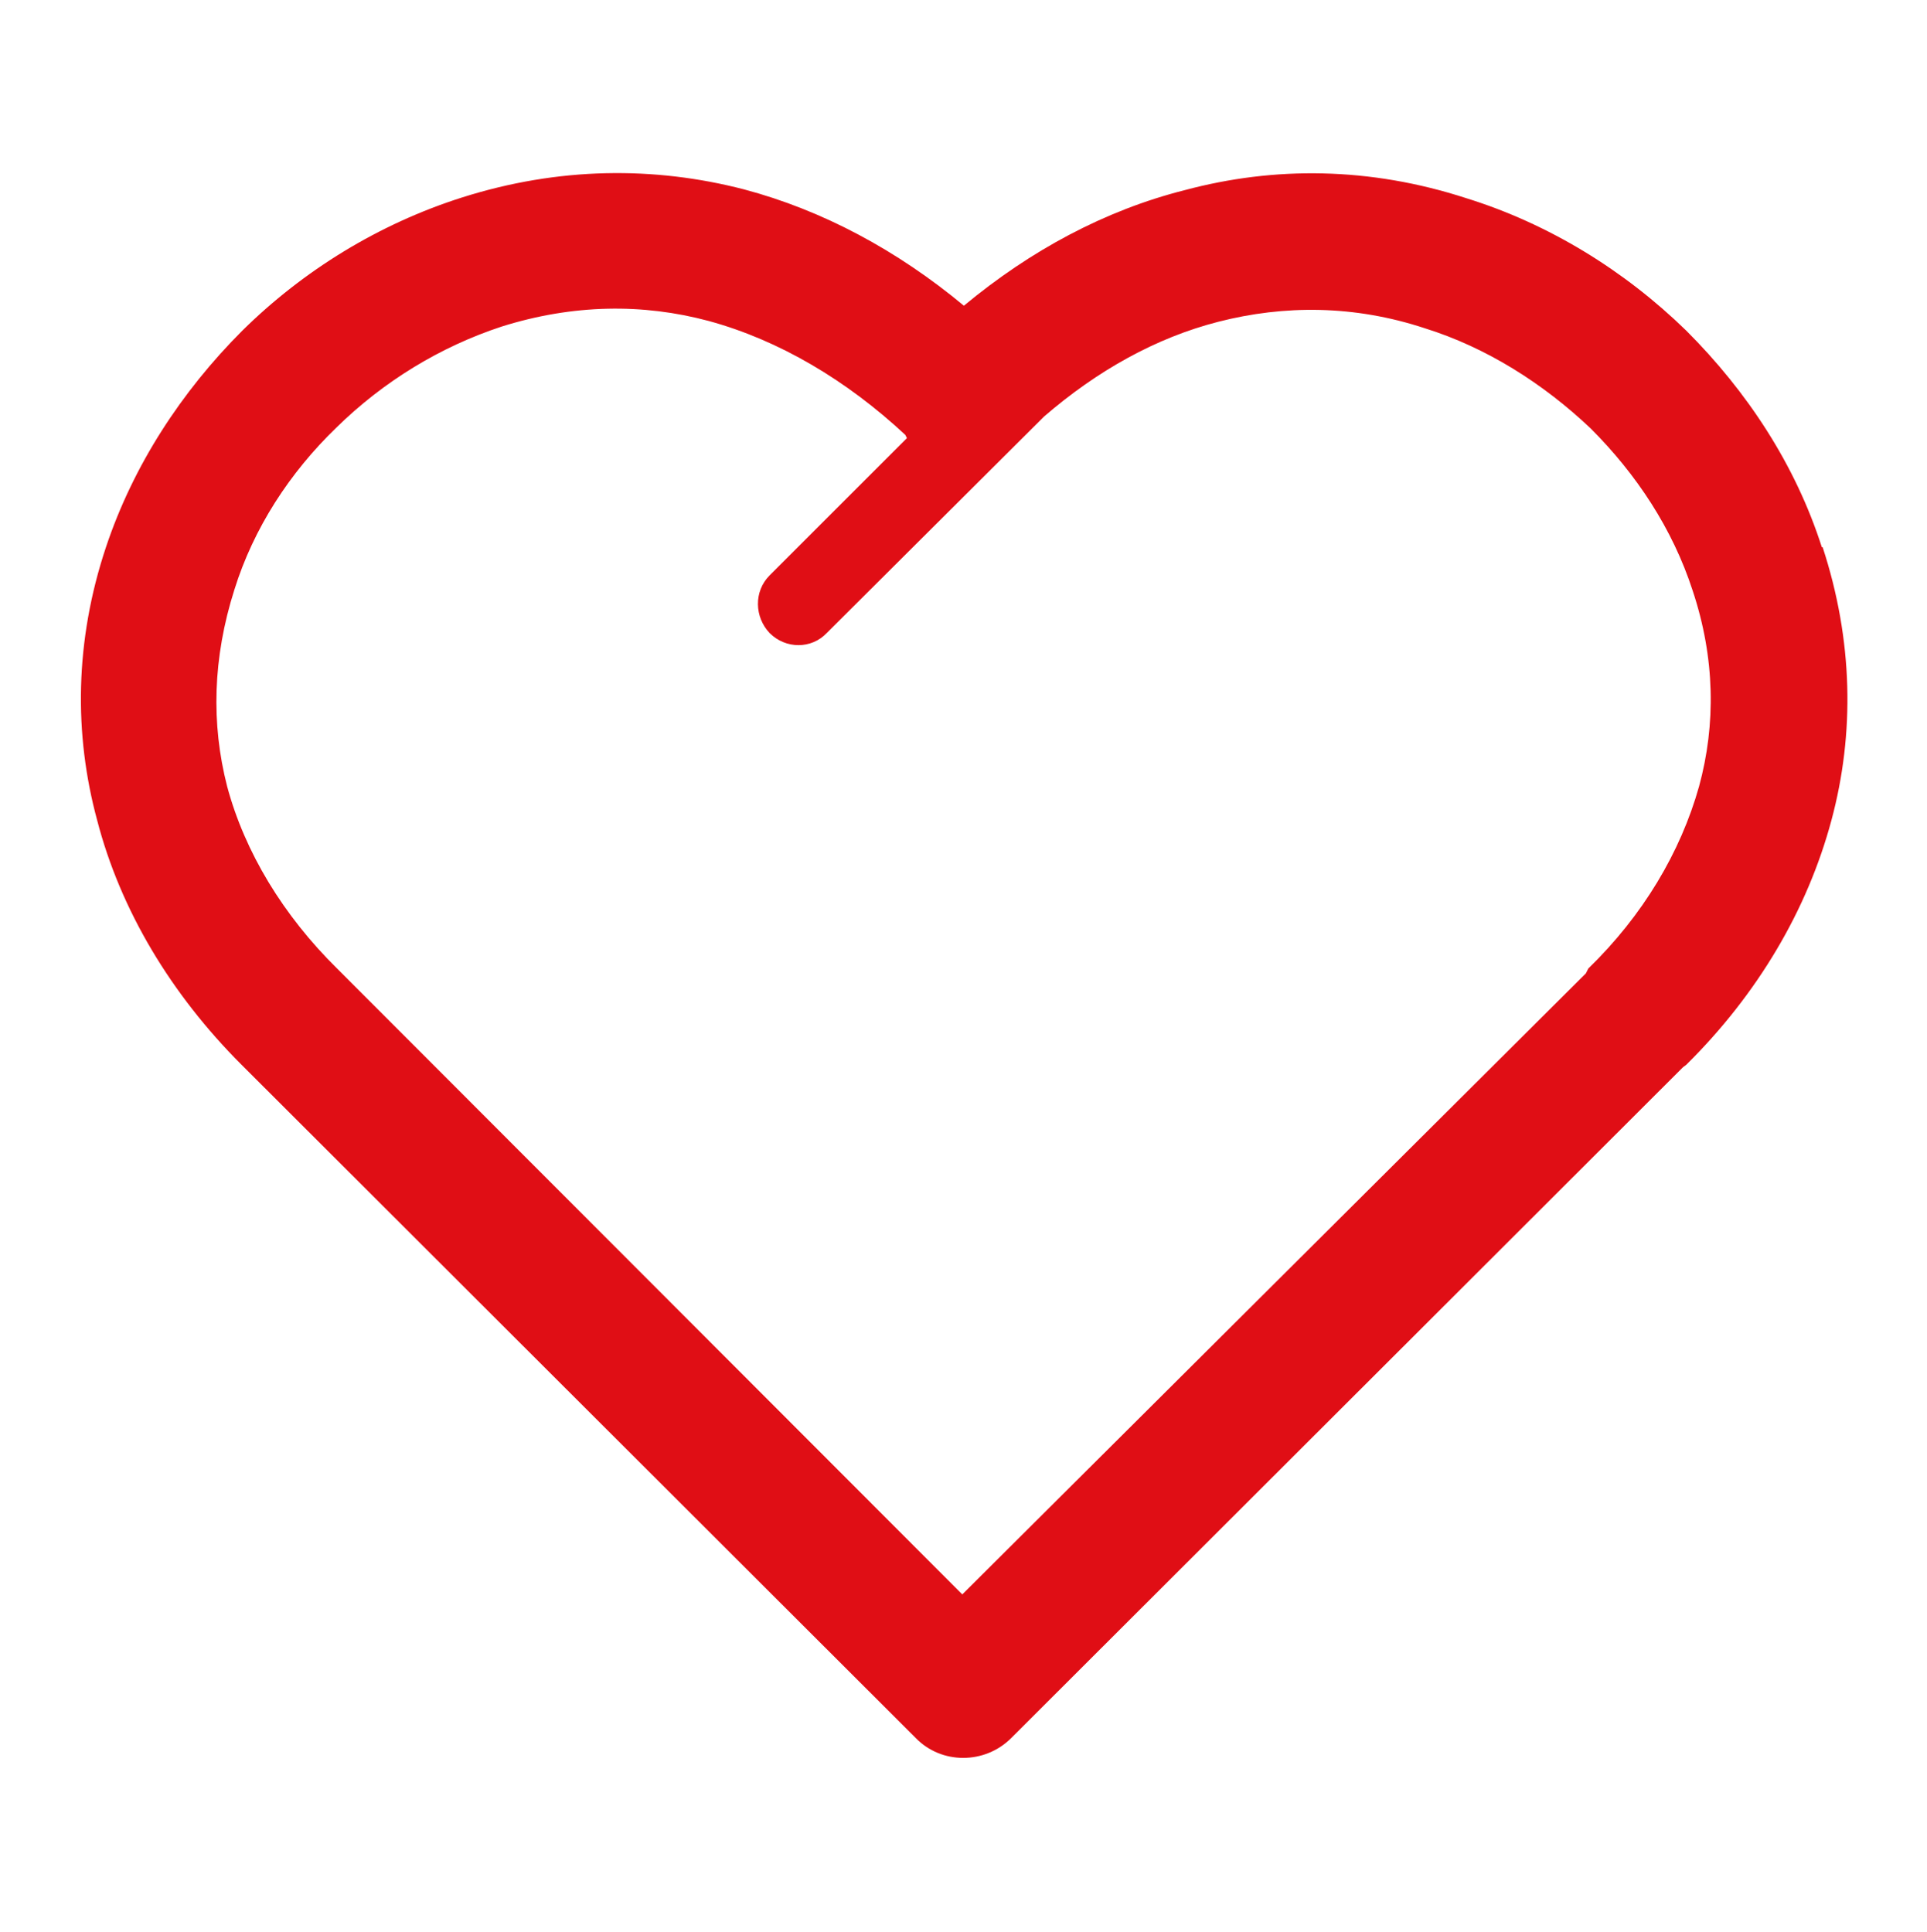 <?xml version="1.0" encoding="utf-8"?>
<!-- Generator: Adobe Illustrator 26.0.3, SVG Export Plug-In . SVG Version: 6.00 Build 0)  -->
<svg version="1.1" xmlns="http://www.w3.org/2000/svg" xmlns:xlink="http://www.w3.org/1999/xlink" x="0px" y="0px"
	 viewBox="0 0 240.1 240.8" style="enable-background:new 0 0 240.1 240.8;" xml:space="preserve">
<style type="text/css">
	.st0{display:none;}
	.st1{display:inline;}
	.st2{fill:none;stroke:#F5D933;stroke-width:3;stroke-miterlimit:10;}
	.st3{display:inline;fill:#E00E15;}
	.st4{fill:#E00E15;}
</style>
<g id="Capa_1" class="st0">
	<g id="Grupo_564" transform="translate(-241.079 -334.195)" class="st1">
		<path id="Trazado_448" class="st2" d="M435.5,355.4c0,10.9-8.8,19.8-19.8,19.8s-19.8-8.8-19.8-19.8s8.8-19.8,19.8-19.8
			S435.5,344.5,435.5,355.4L435.5,355.4z"/>
		<path id="Trazado_449" class="st2" d="M335.5,427.6c0,10.9-8.8,19.8-19.8,19.8s-19.8-8.8-19.8-19.8s8.8-19.8,19.8-19.8
			c0,0,0,0,0,0C326.7,407.9,335.5,416.7,335.5,427.6z"/>
		<path id="Trazado_450" class="st2" d="M292,346c-9.1-11.7-25.9-13.8-37.5-4.7c-6.5,5.1-10.3,12.9-10.3,21.1v2.2h75.1
			c0-11.3-9.1-20.4-20.4-20.4c-2.3,0-4.6,0.4-6.8,1.2"/>
		<path id="Trazado_451" class="st2" d="M412.2,375.2l-8.4,29.2l-23.5,16.1l8.3,15.4l32.2-20.6l7.1-14.3"/>
		<path id="Trazado_452" class="st2" d="M431.6,367.2c0,0,12.5,11.9,17,18.8c4,6.1,11.5,21.8,13.6,34.9c0.5,3-0.6,6.1-2.9,8.1
			l-21.5,18.5c-3.3,2.8-5.4,6.8-5.9,11l-3.1,26.2h-24.8l7.5-37.1c0.5-2.5,1.6-4.9,3.2-7l12.1-15.9c0.6-0.8,0.8-1.8,0.5-2.8l-4-12"/>
		<path id="Trazado_453" class="st2" d="M444.8,441.1l2.6,18.6c0.2,1.6,0.6,3.1,1.2,4.6l8.5,20.5h20.3l-11.6-26.9
			c-0.6-1.5-1.1-3-1.3-4.6l-3.9-25.7"/>
		<path id="Trazado_454" class="st2" d="M380.3,420.5l-26.9,17.7l-26.9,6"/>
		<path id="Trazado_455" class="st2" d="M388.6,435.9l-29.7,20.5l-38.3,10.7"/>
		<path id="Trazado_456" class="st2" d="M328.6,464.8l-3.7,13.2c-0.3,1.1,0.4,2.2,1.5,2.5c0.1,0,0.1,0,0.2,0l13,2
			c5.2,0.8,9.1,5.3,9.1,10.6v30.6H328l-0.1-24.2c-7.1,0.3-14.1,0-21.1-0.9c-9.6-1.5-19.9-9.8-16.5-20.1s13.9-34.4,13.9-34.4"/>
		<path id="Trazado_457" class="st2" d="M316.2,499.5l-13,20.9l-27.7,28.1l-11.8-13.4l21.3-20.9l11.4-19.9"/>
		<path id="Trazado_458" class="st2" d="M242.6,574.9v-7.4l53.5-11.3l24.6-32.5h38.3l36.9-38.6l85.4-0.5"/>
	</g>
</g>
<g id="Capa_2" class="st0">
	<path class="st3" d="M127.5,225.7c0,4.5-3.6,8.3-8.3,8.3c-4.6,0-8.3-3.8-8.3-8.3v-40.8l-19.8,19.8c-3.3,3.2-8.6,3.2-11.7,0
		c-3.3-3.2-3.3-8.4,0-11.7l34-34c3.2-2.9,7.8-3.2,11.2-0.4l0.6,0.4l0.1,0.2l33.8,33.8c3.3,3.2,3.3,8.4,0,11.7
		c-3.2,3.2-8.5,3.2-11.7,0l-19.8-19.8V225.7L127.5,225.7z M119.1,8.9L119.1,8.9c16.8,0,31.1,12.4,33.6,28.7c2.6-0.7,5.3-1.3,8-1.3
		c7.4,0,14.3,3.2,19.1,8c4.9,5,8,11.6,8,19.2c0,7.2-2.8,13.6-7.3,18.4l6.5,6.5c2.8,2.8,4.9,6.1,6.4,9.6c1.5,3.6,2.3,7.3,2.3,11.4v8
		c0,2.1-0.8,4.3-2,6.1c-1.3,1.9-3.3,3.1-5.8,3.6c-0.2,0-0.4,0-0.5,0h-6.2v2.2c0,2.7-2.2,5-4.9,5h-0.1h-57H62.2h-0.1
		c-2.7,0-4.9-2.3-4.9-5V127h-6.2c-0.2,0-0.4,0-0.6,0c-2.5-0.5-4.5-1.6-5.8-3.6c-1.2-1.8-1.8-4-1.8-6.1v-8c0-4.1,0.7-7.8,2.1-11.4
		c2.7-6.6,8-11.1,12.9-16c-4.5-4.9-7.3-11.3-7.3-18.4c0-7.6,3-14.2,7.9-19.2c4.9-4.9,11.7-8,19.2-8c2.7,0,5.5,0.6,8,1.3
		C88,21.3,102.4,8.9,119.1,8.9L119.1,8.9z M119.1,124.2L119.1,124.2h15.3c0-7.5,0.1-15,0.1-22.5c0-1.5,1.4-2.9,3-2.9
		c1.7,0,3,1.4,3,2.9v13.1h12.8c0.2-0.3,0.2-0.7,0.2-1.2v-10.4c0-14.3-9.4-20.9-18.7-30.1c-4.7,2.4-10,3.8-15.7,3.8
		c-5.6,0-10.9-1.4-15.7-3.8c-9.2,9.3-18.6,15.8-18.6,30.1v10.4c0,0.5,0,0.9,0.2,1.2h12.8v-13.1c0-1.5,1.4-2.9,2.9-2.9
		c1.8,0,3,1.4,3,2.9c0,7.5,0.1,15,0.1,22.5H119.1L119.1,124.2z M119.1,67L119.1,67c13.1,0,24.1-10.6,24.1-24.2
		c0-13.2-10.7-24-24.1-24c-13.3,0-24.1,10.8-24.1,24C95,56.4,106,67,119.1,67L119.1,67z M67.1,124.2L67.1,124.2h14.4
		c-1.9-0.6-3.3-2-4.5-3.5c-1.5-2-2.2-4.7-2.2-7.2v-10.4c0-4.5,0.6-8.7,2.1-12.6c-4-0.1-7.7-1.1-11.1-2.7c-4.1,4.1-9.5,8.3-11.8,13.9
		l0,0l0,0c-0.9,2.2-1.4,4.8-1.4,7.6v7.7h8.6v-8.8c0-1.6,1.3-3,2.9-3c1.6,0,3,1.4,3,3V124.2L67.1,124.2z M85.5,48.3L85.5,48.3
		c-0.9-0.5-1.9-0.9-2.8-1.3c-1.6-0.4-3.4-0.8-5.2-0.8c-4.8,0-9,2-12.1,5.1c-3.1,3.1-5,7.4-5,12.1c0,4.7,1.9,9,5,12
		c3.1,3.1,7.4,5.1,12.1,5.1c1.9,0,3.7-0.2,5.5-0.9c3.6-4.6,8.2-8.6,12.3-12.7C90.2,62,86.8,55.4,85.5,48.3L85.5,48.3z M171.1,124.2
		L171.1,124.2v-16c0-1.6,1.4-3,3-3c1.6,0,3,1.4,3,3v8.8h8.6v-7.7c0-2.8-0.5-5.3-1.4-7.6l0,0l0,0c-0.9-2.3-2.3-4.5-4.3-6.4l-7.5-7.5
		c-3.4,1.6-7.2,2.6-11.1,2.7c1.4,3.9,2.1,8.2,2.1,12.6v10.4c0,2.5-0.8,5.2-2.2,7.2c-1.1,1.5-2.6,2.8-4.5,3.5H171.1L171.1,124.2z
		 M152.7,48.3L152.7,48.3c-1.3,7.5-4.4,13.4-9.7,18.8c4,4.1,8.6,8.1,12.3,12.7c0.5,0.1,1.6,0.5,2.1,0.5c1.1,0.2,2.2,0.3,3.4,0.3
		c4.8,0,9-2,12.2-5.1c3.1-3.1,4.9-7.3,4.9-12c0-4.8-1.9-9.1-4.9-12.1c-3.2-3.1-7.4-5.1-12.2-5.1c-1.8,0-3.6,0.3-5.2,0.8
		C154.6,47.4,153.7,47.8,152.7,48.3L152.7,48.3z M17.5,143.3L17.5,143.3c-4.6,0-8.3,3.7-8.3,8.3c0,4.5,3.7,8.3,8.3,8.3H30L11.9,178
		c-3.2,3.2-3.2,8.4-0.1,11.6c3.2,3.2,8.4,3.3,11.7,0l18.2-18.1v12.6c0,4.4,3.7,8.2,8.2,8.2c4.6,0,8.3-3.8,8.3-8.2v-31.7v-0.8
		c0-4.6-3.7-8.3-8.3-8.3H17.5L17.5,143.3z M220.8,159.9L220.8,159.9c4.6,0,8.2-3.8,8.2-8.3c0-4.6-3.6-8.3-8.2-8.3h-32.5
		c-4.6,0-8.2,3.7-8.2,8.3v0.8v31.7c0,4.4,3.7,8.2,8.2,8.2c4.6,0,8.3-3.8,8.3-8.2v-12.6l18.1,18.1c3.3,3.3,8.5,3.2,11.7,0
		c3.2-3.2,3.2-8.4,0-11.6l-18.2-18.1H220.8L220.8,159.9z"/>
</g>
<g id="Capa_3" class="st0">
	<path class="st3" d="M27,221.3c0,4.8-3.8,8.6-8.4,8.6c-4.7,0-8.5-3.8-8.5-8.6c0-15.3,6.3-26.8,15-35.3c12.1-11.6,29-16.8,39.1-17.6
		c2.1-0.4,3.9-1,5.2-2.3l0,0l0,0c0.7-0.8,1.2-1.7,1.4-2.7c-7.9-6.5-11.7-15.6-14.7-23.2c-1.4-3.5-2.6-6.7-3.5-7.6h-0.1l-0.6-0.7
		c-3.5-3.3-8.3-9.3-10.9-16.1l0,0c-2.6-6.9-3.3-14.5,0.8-21.5c-2.2-6.2-3.3-13.3-3.3-20.6c-0.2-20.3,6.8-42.6,24.5-54.5
		c9.6-6.4,21.3-9.3,34.6-9.7c4.8-0.1,11.5-0.2,18,1c7.5,1.3,14.6,4.3,19,10.3c8.9-0.7,16.7,4.2,22.8,11.4c7.5,8.7,12.8,21.2,14,28.7
		c0.8,5.7,0.8,11.5,0.1,17.4c-0.6,4.5-1.6,9.3-3,14.1c2.2,3.4,3.5,7.2,3.7,11.8v0.1c0.1,2.2-0.2,4.4-0.8,6.9
		c32.4,0.3,58.8,26.9,58.8,59.3c0,13.3-4.5,25.6-11.9,35.6l0.5,0.3l9.6,9.7c3.3,3.3,3.3,8.7,0,12c-3.3,3.2-8.7,3.2-12,0l-9.6-9.7
		l-0.4-0.4c-9.9,7.5-22.2,11.9-35.4,11.9c-32.7,0-59.4-26.6-59.4-59.4c0-25.7,16.7-47.8,39.8-56c3.8-5.8,5.8-9.4,1.6-15.1
		c-1.9-2.2-2.6-5.1-1.7-8c1.7-5.2,2.9-10.3,3.4-15c0.5-4.5,0.7-8.8,0-12.8c-0.8-5.2-4.6-14-10-20.3c-2.9-3.3-6-5.8-8.6-5.5l-0.1,0.1
		c-2.9,0.4-5.9-0.1-8.5-1.3c-2.6-1.1-4.9-3.1-6.4-5.6c-1.3-2-4.6-3.1-8.4-3.7c-5-1-10.6-0.9-14.8-0.8c-10,0.2-18.8,2.3-25.5,6.9
		c-6,4-10.6,10.1-13.5,18.5l-0.1,0.4c-2.3,6.8-3.5,14.2-3.5,21.4c0.1,6.4,1.2,12.8,3.4,17.9c0.7,1.4,1,2.9,0.9,4.6v0.2h-0.1
		c-0.5,6.1-5.7,5.8-2.8,13.5c1.6,4.1,4.4,7.8,6.6,9.8v0.1l0.1,0.1l0,0l0.2,0.1c3.8,3.3,5.8,8.4,8,14c2.5,6.2,5.7,13.8,11.4,17.6
		c2.8,1.4,4.7,4.3,4.7,7.6v3.1c0,6.4-2.5,11.9-6.6,15.9l0,0c-4,4.1-9.6,6.7-15.7,7.2c-7.5,0.8-19.9,4.4-28.9,13
		C31.2,203.7,27,211.2,27,221.3L27,221.3z M148.3,160.8L148.3,160.8c-1.2,2.6-4.1,3.9-6.7,2.8c-2.5-1.1-3.8-4-2.6-6.6
		c3.5-8.4,10.2-15.1,18.5-18.6c2.6-1.1,5.7,0.1,6.7,2.7c1,2.6-0.1,5.5-2.8,6.6C155.5,150.2,150.6,155.1,148.3,160.8L148.3,160.8z
		 M193.8,160.8L193.8,160.8c-1.1-2.5,0.2-5.4,2.7-6.6c2.6-1.1,5.6,0.1,6.7,2.7c1.9,4.4,2.8,9,2.8,13.4c0,7-2.2,13.8-5.9,19.3
		c-3.7,5.7-9.2,10.5-15.6,13.1c-4.1,1.8-8.7,2.6-13.3,2.6c-2.9,0-5.2-2.2-5.2-5c0-2.9,2.3-5.1,5.2-5.1c3.4,0,6.5-0.7,9.4-1.9
		c4.6-1.9,8.4-5.2,11.1-9.2c2.8-4.1,4.2-9,4.2-13.9C195.8,167.3,195.2,164.1,193.8,160.8L193.8,160.8z M171.1,128.2L171.1,128.2
		c-23.4,0-42.5,18.9-42.5,42.3c0,23.4,19.1,42.5,42.5,42.5c23.3,0,42.3-19.1,42.3-42.5C213.4,147.2,194.4,128.2,171.1,128.2
		L171.1,128.2z"/>
</g>
<g id="Capa_4" class="st0">
	<path class="st3" d="M125.6,58.4l29.3,9.1l9,29c0.4,1.8,1.8,3.1,3.6,3.7c2.8,0.8,5.8-0.7,6.7-3.5l9.1-29.4l29.1-8.9
		c1.7-0.5,3.1-1.9,3.8-3.6c0.8-2.8-0.8-5.9-3.6-6.7l-29.3-8.9L174.2,10c-0.4-1.9-1.8-3.1-3.5-3.8c-2.8-0.8-5.8,0.8-6.7,3.5L155,39.2
		l-29.1,8.9c-1.8,0.5-3.2,1.8-3.8,3.6C121.4,54.4,122.9,57.4,125.6,58.4L125.6,58.4z M160.8,48.5L160.8,48.5c1.8-0.6,3-1.9,3.6-3.5
		l4.7-15.7L174,45c0.4,1.7,1.8,3,3.4,3.3v0.1l15.5,4.7l-15.5,4.7c-1.8,0.6-3,2.1-3.4,3.8h-0.1l-4.8,15.4l-4.7-15.5
		c-0.6-1.8-2-3-3.6-3.5v-0.1l-15.5-4.7L160.8,48.5L160.8,48.5z M224.4,184.2L224.4,184.2l-16.9-5.2l-5.1-16.7
		c-0.5-1.7-1.8-3.2-3.6-3.7c-2.8-0.8-5.7,0.7-6.6,3.6l-5.3,16.9l-16.5,5.1c-1.8,0.5-3.3,1.8-3.8,3.6c-0.9,2.8,0.6,5.7,3.5,6.7
		l16.9,5.1l5,16.7c0.5,1.7,1.8,3.1,3.6,3.7c2.8,0.8,5.8-0.8,6.7-3.6l5.1-16.9l16.7-5.1c1.6-0.5,3.1-1.6,3.8-3.6
		C228.7,187.9,227.2,185,224.4,184.2L224.4,184.2z M201.7,190.1L201.7,190.1c-1.7,0.5-3,1.9-3.4,3.5l-1,3l-1-3
		c-0.4-1.8-1.8-3-3.5-3.5l-3-0.9l3-0.9c1.8-0.6,3-1.9,3.5-3.5l1-3l1,3c0.4,1.6,1.8,3,3.4,3.5l0,0l3,0.9L201.7,190.1L201.7,190.1z
		 M16.8,66.9L16.8,66.9l16.9,5.2l5.1,16.6c0.6,1.7,1.8,3.2,3.6,3.7c2.9,0.8,5.8-0.7,6.6-3.6l5.2-16.7l16.7-5.2
		c1.6-0.4,3.2-1.8,3.7-3.5c0.9-2.8-0.8-5.8-3.5-6.6l-16.9-5.2L49,34.8c-0.5-1.7-1.8-3.2-3.5-3.6c-2.8-0.9-5.8,0.7-6.7,3.5l-5.2,16.9
		l-16.6,5c-1.8,0.6-3.1,1.9-3.8,3.7C12.5,63,14,66.1,16.8,66.9L16.8,66.9z M39.4,60.8L39.4,60.8c1.8-0.6,3-1.9,3.5-3.5l0.9-3l1,3
		c0.5,1.7,1.9,3,3.5,3.5l3,0.9l-3,1c-1.8,0.4-3,1.9-3.5,3.5l-1,3l-0.9-3c-0.5-1.8-1.9-3.1-3.5-3.5l-3-1L39.4,60.8L39.4,60.8z
		 M195.8,131.6L195.8,131.6L195.8,131.6c2.2-1.6,3.7-4.3,3.6-7.3c0-4.8-4-8.9-8.8-8.6h-58.5l-18-55.6l0,0c-0.8-2.7-3-4.9-5.6-5.7
		c-4.7-1.5-9.7,1.1-11.2,5.7l-18,55.6l-58.4-0.3c-2.8,0-5.4,1.4-7.2,3.8c-2.9,4-2,9.5,1.9,12.4l47.5,34.3l-18,55.1
		c-1.1,2.6-0.8,5.9,1,8.4c2.8,3.8,8.4,4.8,12.4,1.9l47.3-34.5l47.2,34.5c2.2,1.6,5.2,2.2,8,1.3c4.7-1.6,7.2-6.5,5.7-11.2l-18.3-55.5
		L195.8,131.6L195.8,131.6z M111,178.7L111,178.7c-3.3-2.4-7.7-2.2-10.8,0.3l-30.1,21.8l11.7-35.7c1.3-3.7-0.1-7.7-3.2-9.8l0,0
		l-30.5-22l37.5,0.1c4.2,0,7.7-3,8.6-6.7l11.5-35.2l11.5,35.7c1.3,4,5.2,6.4,9.2,6.1l36.9-0.1l-30.5,22.1c-3.1,2.3-4.4,6.4-3.1,9.8
		l11.6,35.7L111,178.7L111,178.7z"/>
</g>
<g id="Capa_5" class="st0">
	<path class="st3" d="M177.4,208.6c0,4.1-3.3,7.4-7.3,7.4c-4.1,0-7.4-3.3-7.4-7.4c0-8.8-3.5-15.4-8.5-20.1
		c-7.8-7.5-18.6-10.8-25-11.3c-5.3-0.5-10.1-2.7-13.7-6.3h0c-3.5-3.6-5.7-8.3-5.7-13.7v-3.1c0-2.8,1.6-5.2,4-6.5
		c4.8-3.2,7.4-9.8,9.5-15.1c2-4.9,3.7-9.1,6.9-12.1l0,0l0.1-0.2l0.3-0.3c1.9-1.7,4.3-4.9,5.6-8.3c0.9-2.7,1.2-5.5-0.5-7.4l-0.2-0.3
		h-0.1c-1.6-2-2.2-5.7-1.4-8.2l0,0c1.4-4.6,2.5-9,3-13.1c0.5-4,0.6-7.7,0-11.2h0c-0.6-4.4-4-12.1-8.7-17.6c-2.6-2.9-5.3-5-7.5-4.6
		c-2.6,0.3-5.1,0-7.4-1c-2.2-1.1-4.2-2.7-5.5-5c-1.1-1.6-4-2.7-7.3-3.2c-4.3-0.8-9.2-0.7-12.9-0.7c-8.8,0.2-16.3,2-22.2,5.9
		c-5.2,3.5-9.2,8.9-11.7,16.4l0,0l0,0c-2,5.8-3.1,12.3-3,18.5c0.1,5.9,1,11.4,3.1,15.9c0.3,1,0.6,2,0.6,3c0,1.9-0.7,3.8-1.9,5.2v0.1
		l0,0l-0.2,0.2c-1.5,1.9-1.3,4.6-0.4,7.2l0-0.2c1.4,3.6,4,6.9,5.7,8.7h0.1l0.6,0.6c3,2.9,4.6,7,6.5,11.7c2.3,5.6,5,12.4,10.3,15.6
		c2.3,1.4,3.6,3.8,3.6,6.3l0,0v2.8c0,5.5-2.2,10.2-5.7,13.7c-3.5,3.5-8.3,5.7-13.6,6.3c-6.5,0.5-17.3,3.8-25,11.3
		c-5,4.7-8.6,11.3-8.6,20.1c0,4.1-3.3,7.4-7.4,7.4c-4.1,0-7.3-3.3-7.3-7.4c0-13.4,5.5-23.4,13-30.7c10.5-10.1,25.2-14.6,34-15.4
		c1.8-0.1,3.3-0.9,4.4-1.9c0.7-0.6,1.1-1.5,1.2-2.3c-6.9-5.7-10.1-13.6-12.7-20.1c-1.3-3.1-2.3-5.8-3-6.6l-0.2-0.1l0,0l0,0l-0.1-0.1
		c-8.4-7.6-15.5-21.9-9.1-32.9c-1.9-5.6-2.8-11.7-2.8-17.9c-0.1-7.9,1.1-16.1,3.6-23.4c3.7-10.8,9.7-18.6,17.6-23.8
		c8.2-5.6,18.5-8.2,29.9-8.5c4.2-0.1,10.1-0.1,15.8,0.9c6.4,1.3,12.6,3.8,16.4,9c7.8-0.8,14.6,3.6,19.8,9.9c2.5,2.9,4.7,6.3,6.6,9.8
		c4.7-1,10.1-0.7,15.3,0.3l0.5,0.1c7.6,1.6,15,5.1,18.5,9.2c6.5-0.3,12.3,3.4,16.7,8.6c5.4,6.4,9.4,15.7,10.3,21.2
		c0.9,6.3-0.3,11.3-1.4,16.2c-0.5,2.2-1,4.4-1.1,6.4c3.5,5.6,3.2,11.8,1.1,17.3c-1.8,4.7-4.7,8.7-8.3,12.3c-1.1,1.1-1.9,3.8-2.5,5.2
		c-2.1,5.2-4.5,11.4-9.7,16.1c0.1,0.5,0.4,1,0.6,1.4c0.4,0.5,1.3,0.7,2.6,0.9c7.4,0.6,19.9,4.4,28.8,13c6.5,6.2,11.2,14.9,11.2,26.2
		c0,4.1-3.3,7.4-7.3,7.4c-4.1,0-7.4-3.3-7.4-7.3c0-6.9-2.8-12-6.7-15.8c-6.1-5.7-14.7-8.4-19.8-8.9v0c-5.7-0.5-9.8-2.9-12.8-6.4
		c-3-3.8-4.3-8.7-4.3-13.8c0-2.7,1.5-5.1,3.8-6.4c3.6-2.5,5.7-7.6,7.5-11.8l0,0c1.6-4.2,3-7.8,5.9-10.5l0.1-0.1l0.2-0.2
		c1.4-1.3,3.3-3.8,4.4-6.5c0.6-1.8,0.8-3.5-0.2-4.7c-1.2-1.4-1.8-2.9-1.9-4.6c-0.2-4.5,0.6-8.5,1.6-12.4c0.8-3.4,1.6-7.2,1.1-10.6
		c-0.6-3.5-3.2-9.6-7-13.9c-1.8-2.1-3.7-3.6-5-3.4c-2.3,0.3-4.7,0-6.8-1l-0.4-0.2c-1.9-1-3.4-2.3-4.6-4.1l-0.1-0.1
		c-1-1.5-5.2-3.1-10.1-4.2l-0.5-0.1c-2.5-0.5-5.1-0.7-7.1-0.6l0.3,1h-0.1c0.7,5,0.7,10,0.1,15.2c-0.5,4.1-1.4,8.5-2.7,12.9
		c6.9,11.1,0.2,25.3-8.3,33.4l-0.3,0.3l-0.1,0.1l0,0l-0.2,0.1c-0.7,0.7-1.8,3.4-3.1,6.7c-2.6,6.5-5.6,14.1-12.4,19.7
		c0.2,1.1,0.6,2,1.3,2.6v0.1v0.1c1.1,0.9,2.7,1.7,4.5,1.8c8.8,0.8,23.5,5.3,34,15.4C171.9,185.2,177.4,195.3,177.4,208.6
		L177.4,208.6z"/>
</g>
<g id="Capa_6" class="st0">
	<path class="st3" d="M87.2,172c-12.4-7.1-26.9-9.5-41-6.7c4.7,13.5,14.1,24.7,26.4,32c12.4,7.1,26.9,9.6,41,6.9
		C109,190.6,99.5,179.2,87.2,172L87.2,172z M147.8,147.4L147.8,147.4c16.3-9.6,35.9-11.9,54.1-6.7c2.7,0.8,4.3,3.5,3.6,6.3
		c-4.6,18.4-16.4,34.1-32.7,43.6l-0.4,0.1c-14.2,8.1-30.9,11-47.1,8v9.2v17.1c0,2.9-2.4,5.1-5.3,5.1c-2.8,0-5.3-2.2-5.3-5.1v-10.4
		c-16.2,3-33.1,0.1-47.3-8.2c-16.4-9.4-28.3-25.2-32.9-43.5c-0.7-2.7,0.9-5.6,3.6-6.2c18.2-5.4,37.6-2.8,54,6.5
		c9.2,5.4,16.5,12.3,22.6,20.8v-34.7c-4.5-1-8.8-3.2-12.3-6.7l-0.2-0.4c-4.3-4.4-7-10.6-7-17.2v-1.7l-1.3,0.9
		c-5.9,3.4-12.7,4.1-18.9,2.3c-13.2-3.5-21-17-17.5-30.2c1.6-6.1,5.6-11.5,11.2-15l0,0c0.2-0.2,0.6-0.3,0.8-0.4l1.1-0.6l-1.5-0.8
		h-0.1l-0.4-0.2c-5.7-3.4-9.5-8.8-11.1-14.8c-1.6-6.2-1-12.9,2.5-18.8v-0.1l0.2-0.3c6.9-11.6,22-15.4,33.6-8.8l0.4,0.2l1.1,0.7v-1.7
		c0-13.6,11.2-24.9,24.8-24.9c13.6,0,24.9,11.3,24.9,24.9l-0.1,1.7l1.5-0.9c5.9-3.5,12.7-4.1,18.8-2.4c6.2,1.6,11.6,5.6,15.1,11.5
		l0.2,0.2c3.2,5.8,3.8,12.4,2.2,18.6c-1.6,6.2-5.6,11.6-11.4,15.1l-1.5,0.8l1.2,0.8l0.3,0.1c5.8,3.3,9.8,8.9,11.4,15.1
		c3.7,13.2-4.3,26.8-17.5,30.2c-6.1,1.7-12.9,1.1-18.8-2.3l-0.4-0.2l-1.1-0.8l0.1,1.7c0,6.9-2.9,13-7.4,17.6
		c-3.5,3.5-7.8,5.7-12.3,6.7v18.8C131.1,159.6,138.9,152.4,147.8,147.4L147.8,147.4z M152.9,156.3L152.9,156.3
		c-12.3,7-21.7,18.5-26.3,32c13.8,2.7,28.3,0.2,40.6-6.7l0.2-0.1c12.4-7.2,21.8-18.6,26.4-32.1C179.9,146.7,165.3,149.2,152.9,156.3
		L152.9,156.3z M120,50L120,50c2.8,0,5.5,0.4,8.2,1.2c1.2-1.7,2.3-3.6,3.3-5.3l0.1-0.3c1.7-3.2,2.8-6.5,2.8-10.1
		c0-7.8-6.4-14.4-14.4-14.4c-7.9,0-14.5,6.5-14.5,14.4c0,3.5,1.1,6.9,2.8,10v0.1c1,1.9,2.2,3.7,3.5,5.6C114.5,50.4,117.2,50,120,50
		L120,50z M141.2,58.8L141.2,58.8l0.2,0.1l0,0c3.8,3.8,6.5,8.6,7.9,13.8c2.2,0.2,4.3,0.4,6.4,0.3h0.1c7.5-0.2,14.6-3.4,16.9-11.4
		c0.8-3.6,0.6-7.3-1.2-10.6l-0.2-0.4c-1.9-3.3-5.3-5.6-8.7-6.5c-7.7-2-14.2,2.2-18.2,8.5l-0.2,0.3C143.1,54.7,142,56.5,141.2,58.8
		L141.2,58.8z M149.3,87.7L149.3,87.7c-1.4,5.4-4.1,10.1-7.9,13.8l-0.2,0.3c0.9,1.9,1.9,3.9,3,5.7c4,6.4,10.3,10.9,18.4,8.9
		c7.7-2.2,12.1-10,10.1-17.7c-2.2-8-9.3-11.1-16.9-11.4C153.7,87.4,151.5,87.5,149.3,87.7L149.3,87.7z M128.3,109.3L128.3,109.3
		c-2.7,0.7-5.4,1.2-8.2,1.2c-2.8,0-5.6-0.5-8.1-1.2c-1.4,1.8-2.5,3.6-3.5,5.5c-1.7,3.2-2.8,6.5-2.8,10c0,3.9,1.6,7.4,4,9.9l0.4,0.3
		c5.6,5.6,14.6,5.6,20.3,0c2.7-2.7,4.3-6.2,4.3-10.2c0-3.4-1.1-6.8-2.8-10C130.7,112.8,129.5,111,128.3,109.3L128.3,109.3z
		 M99,101.8L99,101.8l-0.3-0.2l0,0c-3.8-3.7-6.6-8.5-8-13.8c-2.2-0.2-4.4-0.3-6.4-0.3c-7.5,0.3-14.6,3.4-16.7,11.4
		c-2.2,7.7,2.3,15.5,10.1,17.7c3.5,0.9,7.5,0.4,10.9-1.4c3-1.9,5.4-4.4,7.4-7.5C97.1,105.7,98,103.8,99,101.8L99,101.8z M90.8,72.7
		L90.8,72.7c1.4-5.3,4.1-10.1,8-13.9l0.3-0.1c-0.9-2.2-1.9-4.1-3-5.9c-2-3-4.3-5.6-7.2-7.4l-0.2-0.1c-6.7-3.8-15.5-1.6-19.4,4.9
		l-0.2,0.2v0.1c-2,3.5-2.4,7.3-1.4,11c2.1,7.8,9.2,11.1,16.7,11.3C86.4,73.1,88.6,72.9,90.8,72.7L90.8,72.7z M120,67.4L120,67.4
		c-7,0-12.8,5.8-12.8,12.8c0,7,5.7,12.7,12.8,12.7c7.1,0,12.8-5.7,12.8-12.7C132.8,73.2,127.2,67.4,120,67.4L120,67.4z"/>
</g>
<g id="Capa_7">
	<path class="st4" d="M114.1,216.6l-84-83.9c-8.8-8.8-15.1-19.3-18-30.5c-2.9-10.7-2.8-22.3,1.1-34c3.4-10.2,9.4-19.4,17-27
		c7.6-7.5,17-13.3,27.4-16.6c12-3.8,23.9-3.9,35.1-1c9.8,2.6,19.1,7.6,27.4,14.5c8.3-6.9,17.6-11.9,27.5-14.4
		c11.2-3,23.1-2.9,35.1,1c10.3,3.2,19.7,9,27.4,16.5c7.6,7.6,13.6,16.7,16.9,27h0.1c3.8,11.6,4,23.2,1.1,34
		c-3,11.2-9.2,21.7-18.1,30.5l-0.4,0.3L126,216.6C122.7,219.9,117.3,219.9,114.1,216.6L114.1,216.6L114.1,216.6z M130.1,51.9
		L130.1,51.9l-0.1,0.1l-27,26.9c-1.9,2-5.1,2-7.1,0c-1.9-2-2-5.2,0-7.2L113,54.6l-0.2-0.4c-7.3-6.8-15.7-11.8-24.5-14.2
		c-8.2-2.2-16.9-2.1-25.8,0.7c-7.6,2.5-14.7,6.8-20.6,12.6c-5.8,5.6-10.3,12.5-12.7,20.2C26.5,82,26.3,90.2,28.3,98
		c2.2,8.2,7,16.1,13.7,22.7l77.9,78l77.7-77.4l0.3-0.6c6.8-6.6,11.5-14.5,13.8-22.7c2.1-7.7,2-16-0.8-24.4l0,0
		c-2.5-7.7-7-14.5-12.7-20.2c-5.9-5.6-13-10.1-20.7-12.5c-8.8-2.9-17.5-2.9-25.7-0.8C144,42.1,136.7,46.2,130.1,51.9L130.1,51.9z"/>
</g>
</svg>
